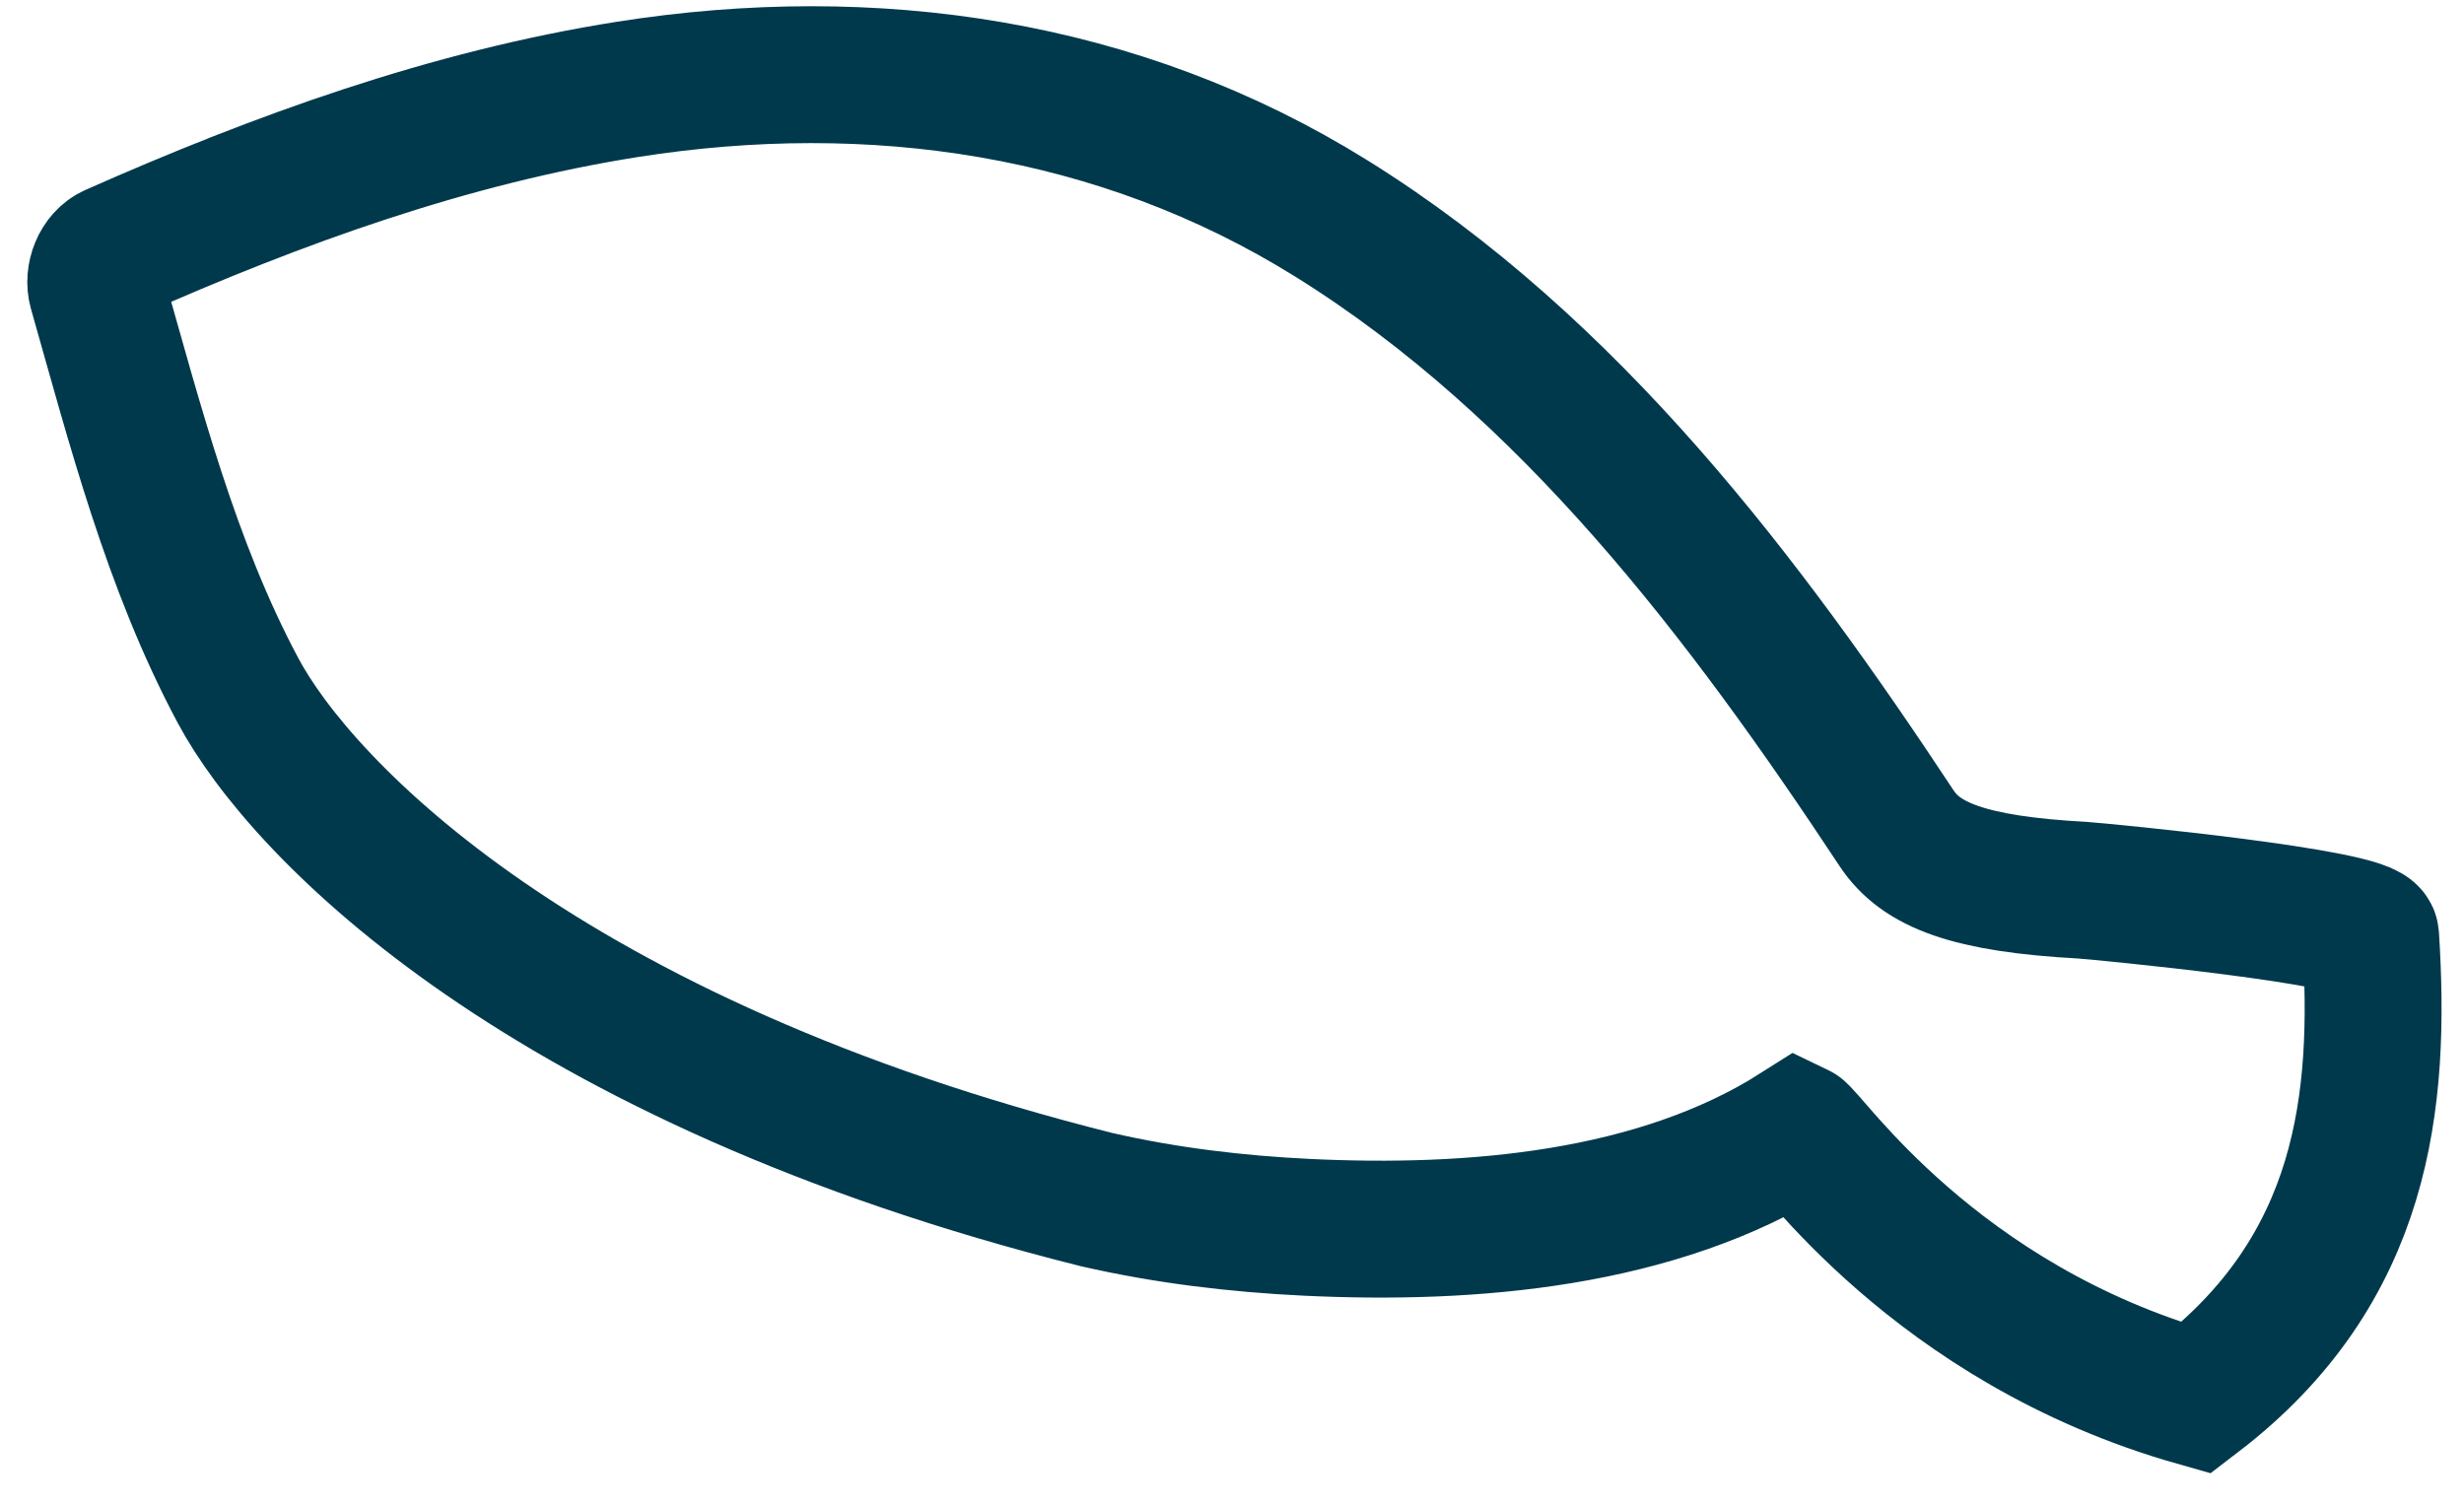 <svg xmlns="http://www.w3.org/2000/svg" width="72" height="44" viewBox="0 0 72 44" fill="none"><path d="M55.418 24.199C56.127 25.274 57.518 25.832 60.862 26.013C61.434 26.054 69.237 26.8 69.271 27.356C69.581 32.169 69.091 37.093 64.175 40.851C56.509 38.676 52.885 33.218 52.521 33.046C48.428 35.647 42.99 36.095 38.191 35.863C36.131 35.764 34.059 35.516 32.043 35.053C15.952 31.02 8.828 23.698 6.947 20.163C4.991 16.492 3.954 12.432 2.829 8.48C2.717 8.08 2.912 7.553 3.308 7.378C8.1 5.254 13.113 3.435 18.346 2.61C25.487 1.488 32.683 2.514 38.897 6.38C45.885 10.725 50.997 17.508 55.418 24.199Z" stroke="#00394C" stroke-width="4"></path></svg>